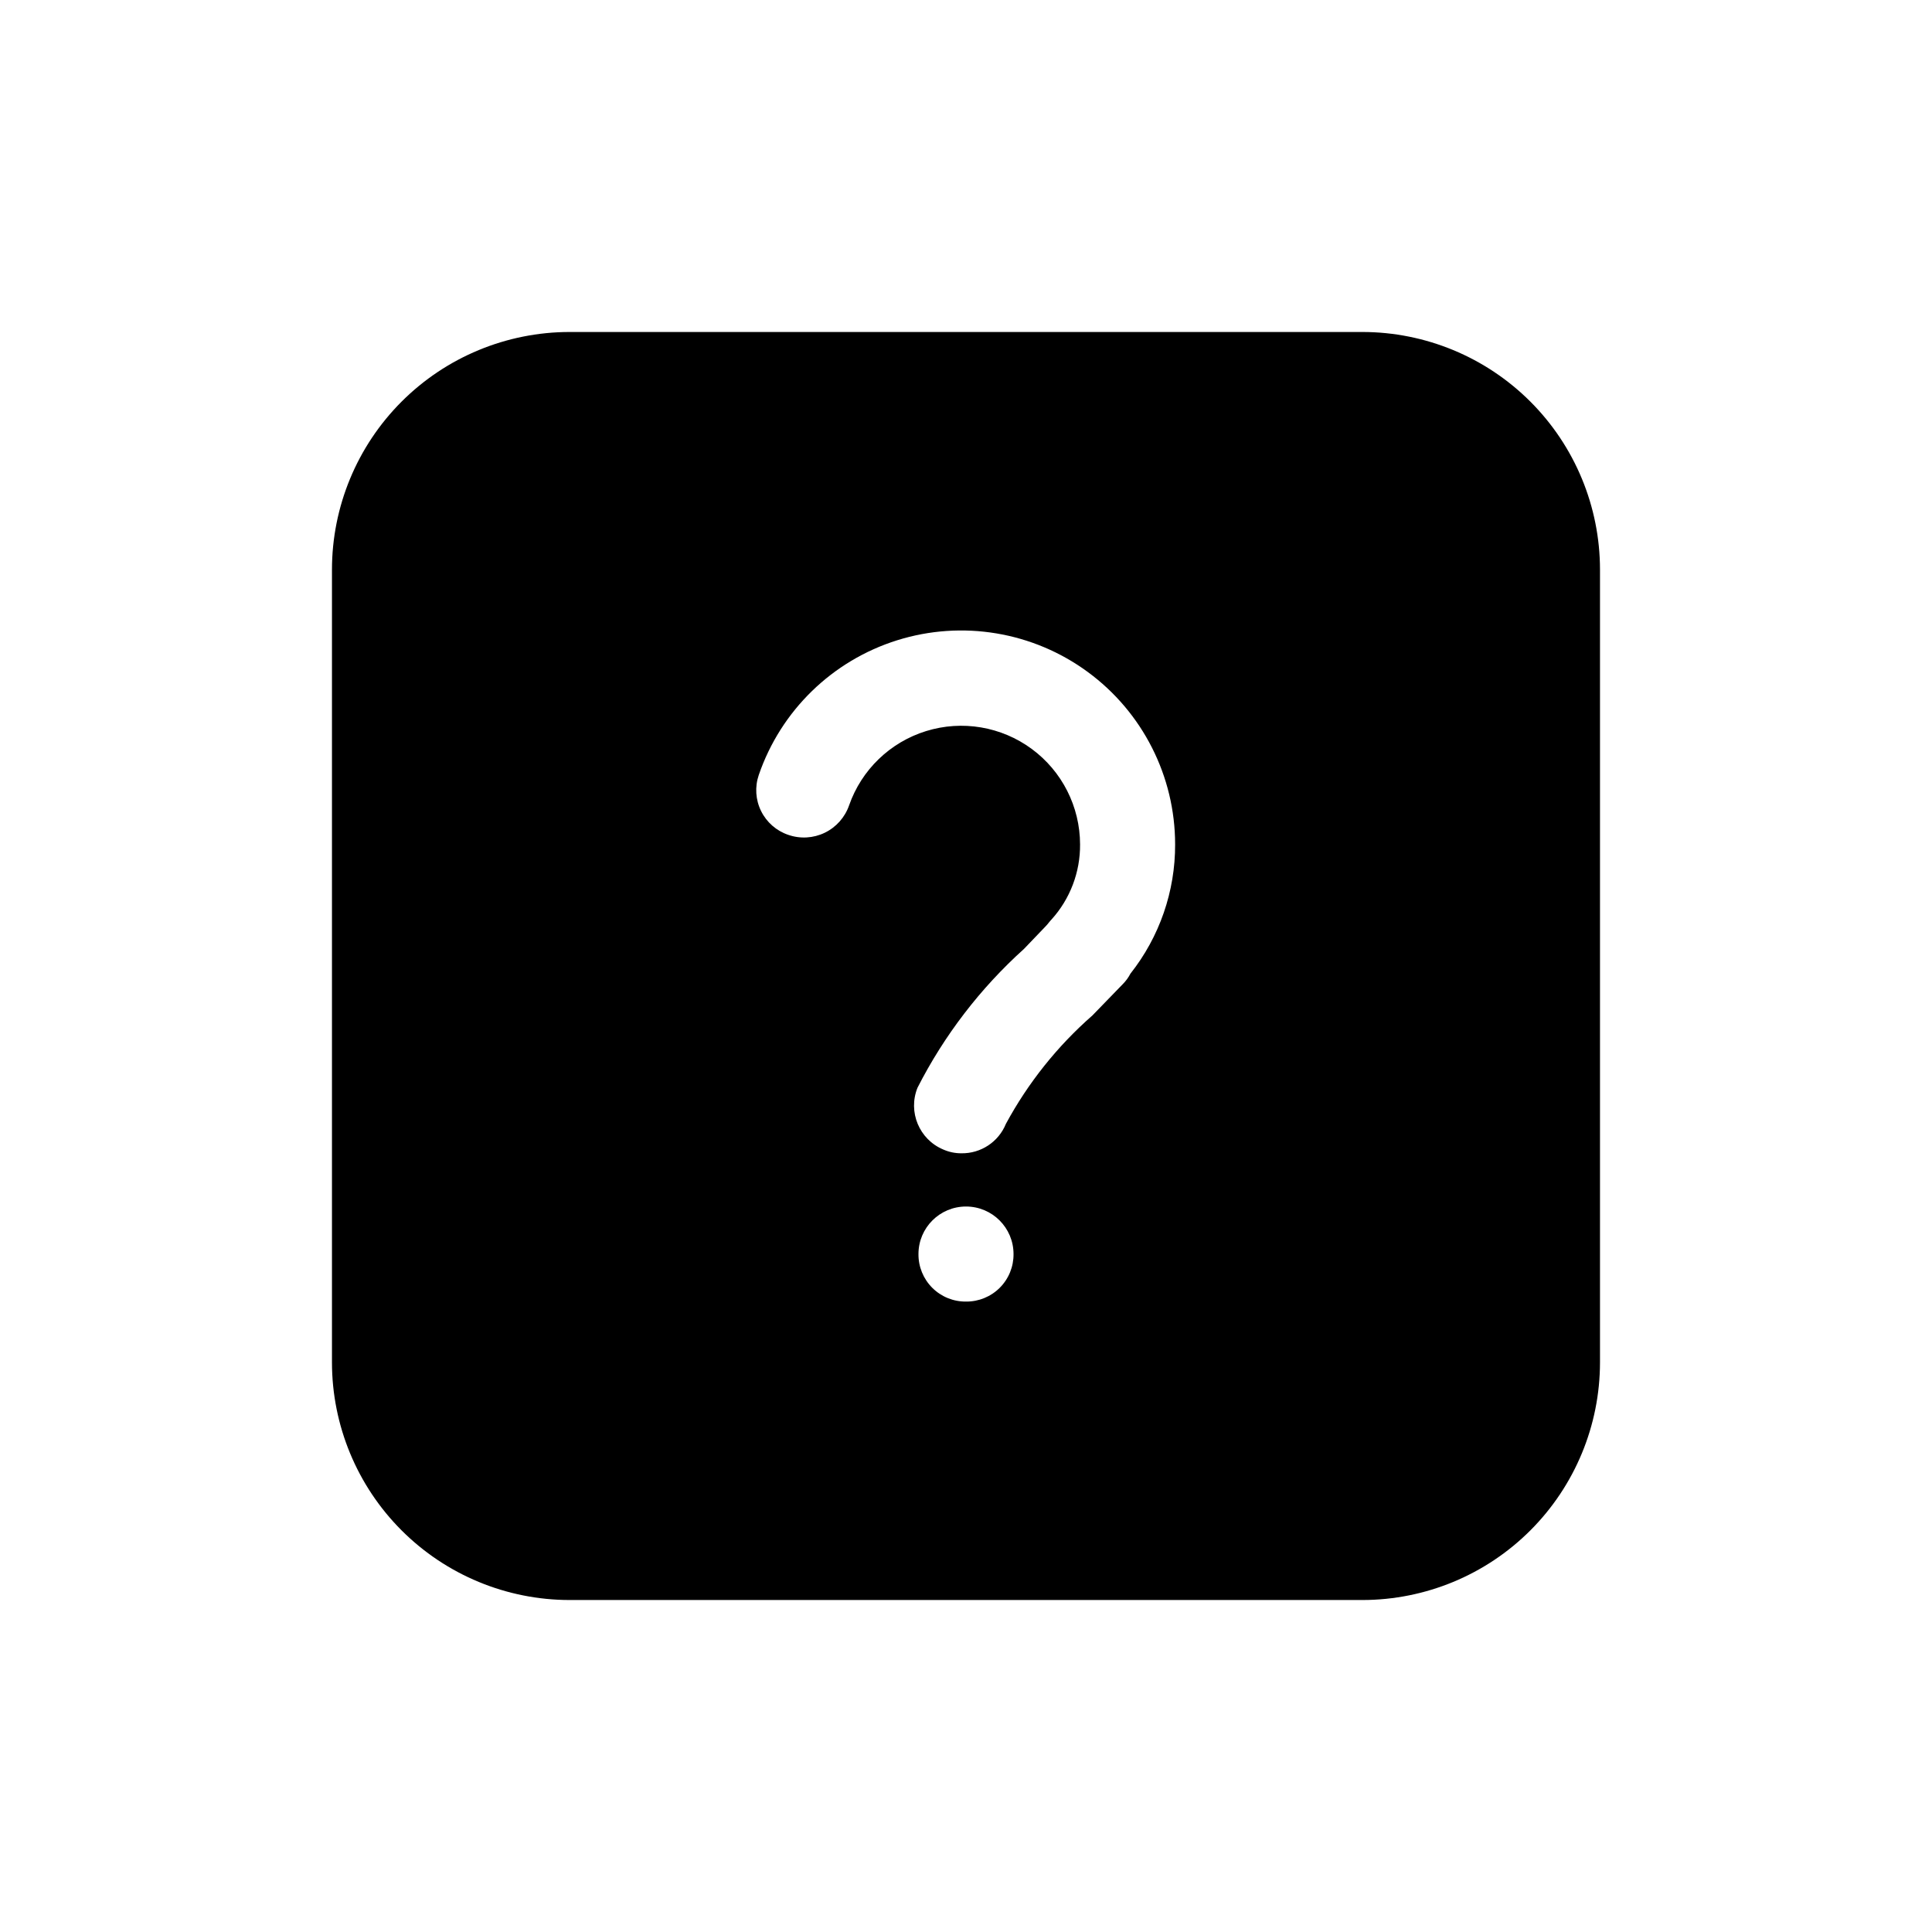 <?xml version="1.0" encoding="UTF-8"?>
<!-- Uploaded to: SVG Repo, www.svgrepo.com, Generator: SVG Repo Mixer Tools -->
<svg fill="#000000" width="800px" height="800px" version="1.1" viewBox="144 144 512 512" xmlns="http://www.w3.org/2000/svg">
 <path d="m505.04 231.98h-210.09c-16.699 0.008-32.715 6.644-44.523 18.453-11.809 11.809-18.445 27.824-18.453 44.523v210.09c0.008 16.699 6.644 32.715 18.453 44.523 11.809 11.809 27.824 18.445 44.523 18.453h210.09c16.699-0.008 32.715-6.644 44.523-18.453s18.445-27.824 18.453-44.523v-210.09c-0.008-16.699-6.644-32.715-18.453-44.523-11.809-11.809-27.824-18.445-44.523-18.453zm-105.04 256.95c-3.352 0.031-6.574-1.285-8.945-3.652-2.367-2.371-3.684-5.594-3.652-8.945 0-6.953 5.641-12.594 12.598-12.594 6.953 0 12.594 5.641 12.594 12.594 0.035 3.352-1.281 6.574-3.652 8.945-2.371 2.367-5.594 3.684-8.941 3.652zm43.578-86.906c-0.527 1.02-1.207 1.953-2.016 2.769l-8.062 8.312c-9.285 8.133-17.047 17.859-22.922 28.719-1.949 4.801-6.656 7.906-11.84 7.809-1.648 0.004-3.277-0.34-4.785-1.008-6.359-2.684-9.391-9.977-6.801-16.375 7.074-13.883 16.637-26.348 28.211-36.777l5.793-6.047c0.504-0.504 1.008-1.258 1.512-1.762h0.004c4.922-5.453 7.621-12.555 7.555-19.902-0.02-9.988-4.777-19.379-12.824-25.301s-18.426-7.672-27.973-4.719c-9.543 2.953-17.121 10.262-20.414 19.691-1.102 3.176-3.418 5.785-6.441 7.25-3.023 1.465-6.508 1.668-9.684 0.559-3.144-1.062-5.734-3.332-7.199-6.312-1.469-2.977-1.684-6.418-0.609-9.555 5.859-17.062 19.484-30.316 36.699-35.703 17.215-5.387 35.965-2.262 50.5 8.418 14.539 10.676 23.129 27.637 23.137 45.672 0.043 12.43-4.129 24.508-11.84 34.262z"/>
</svg>